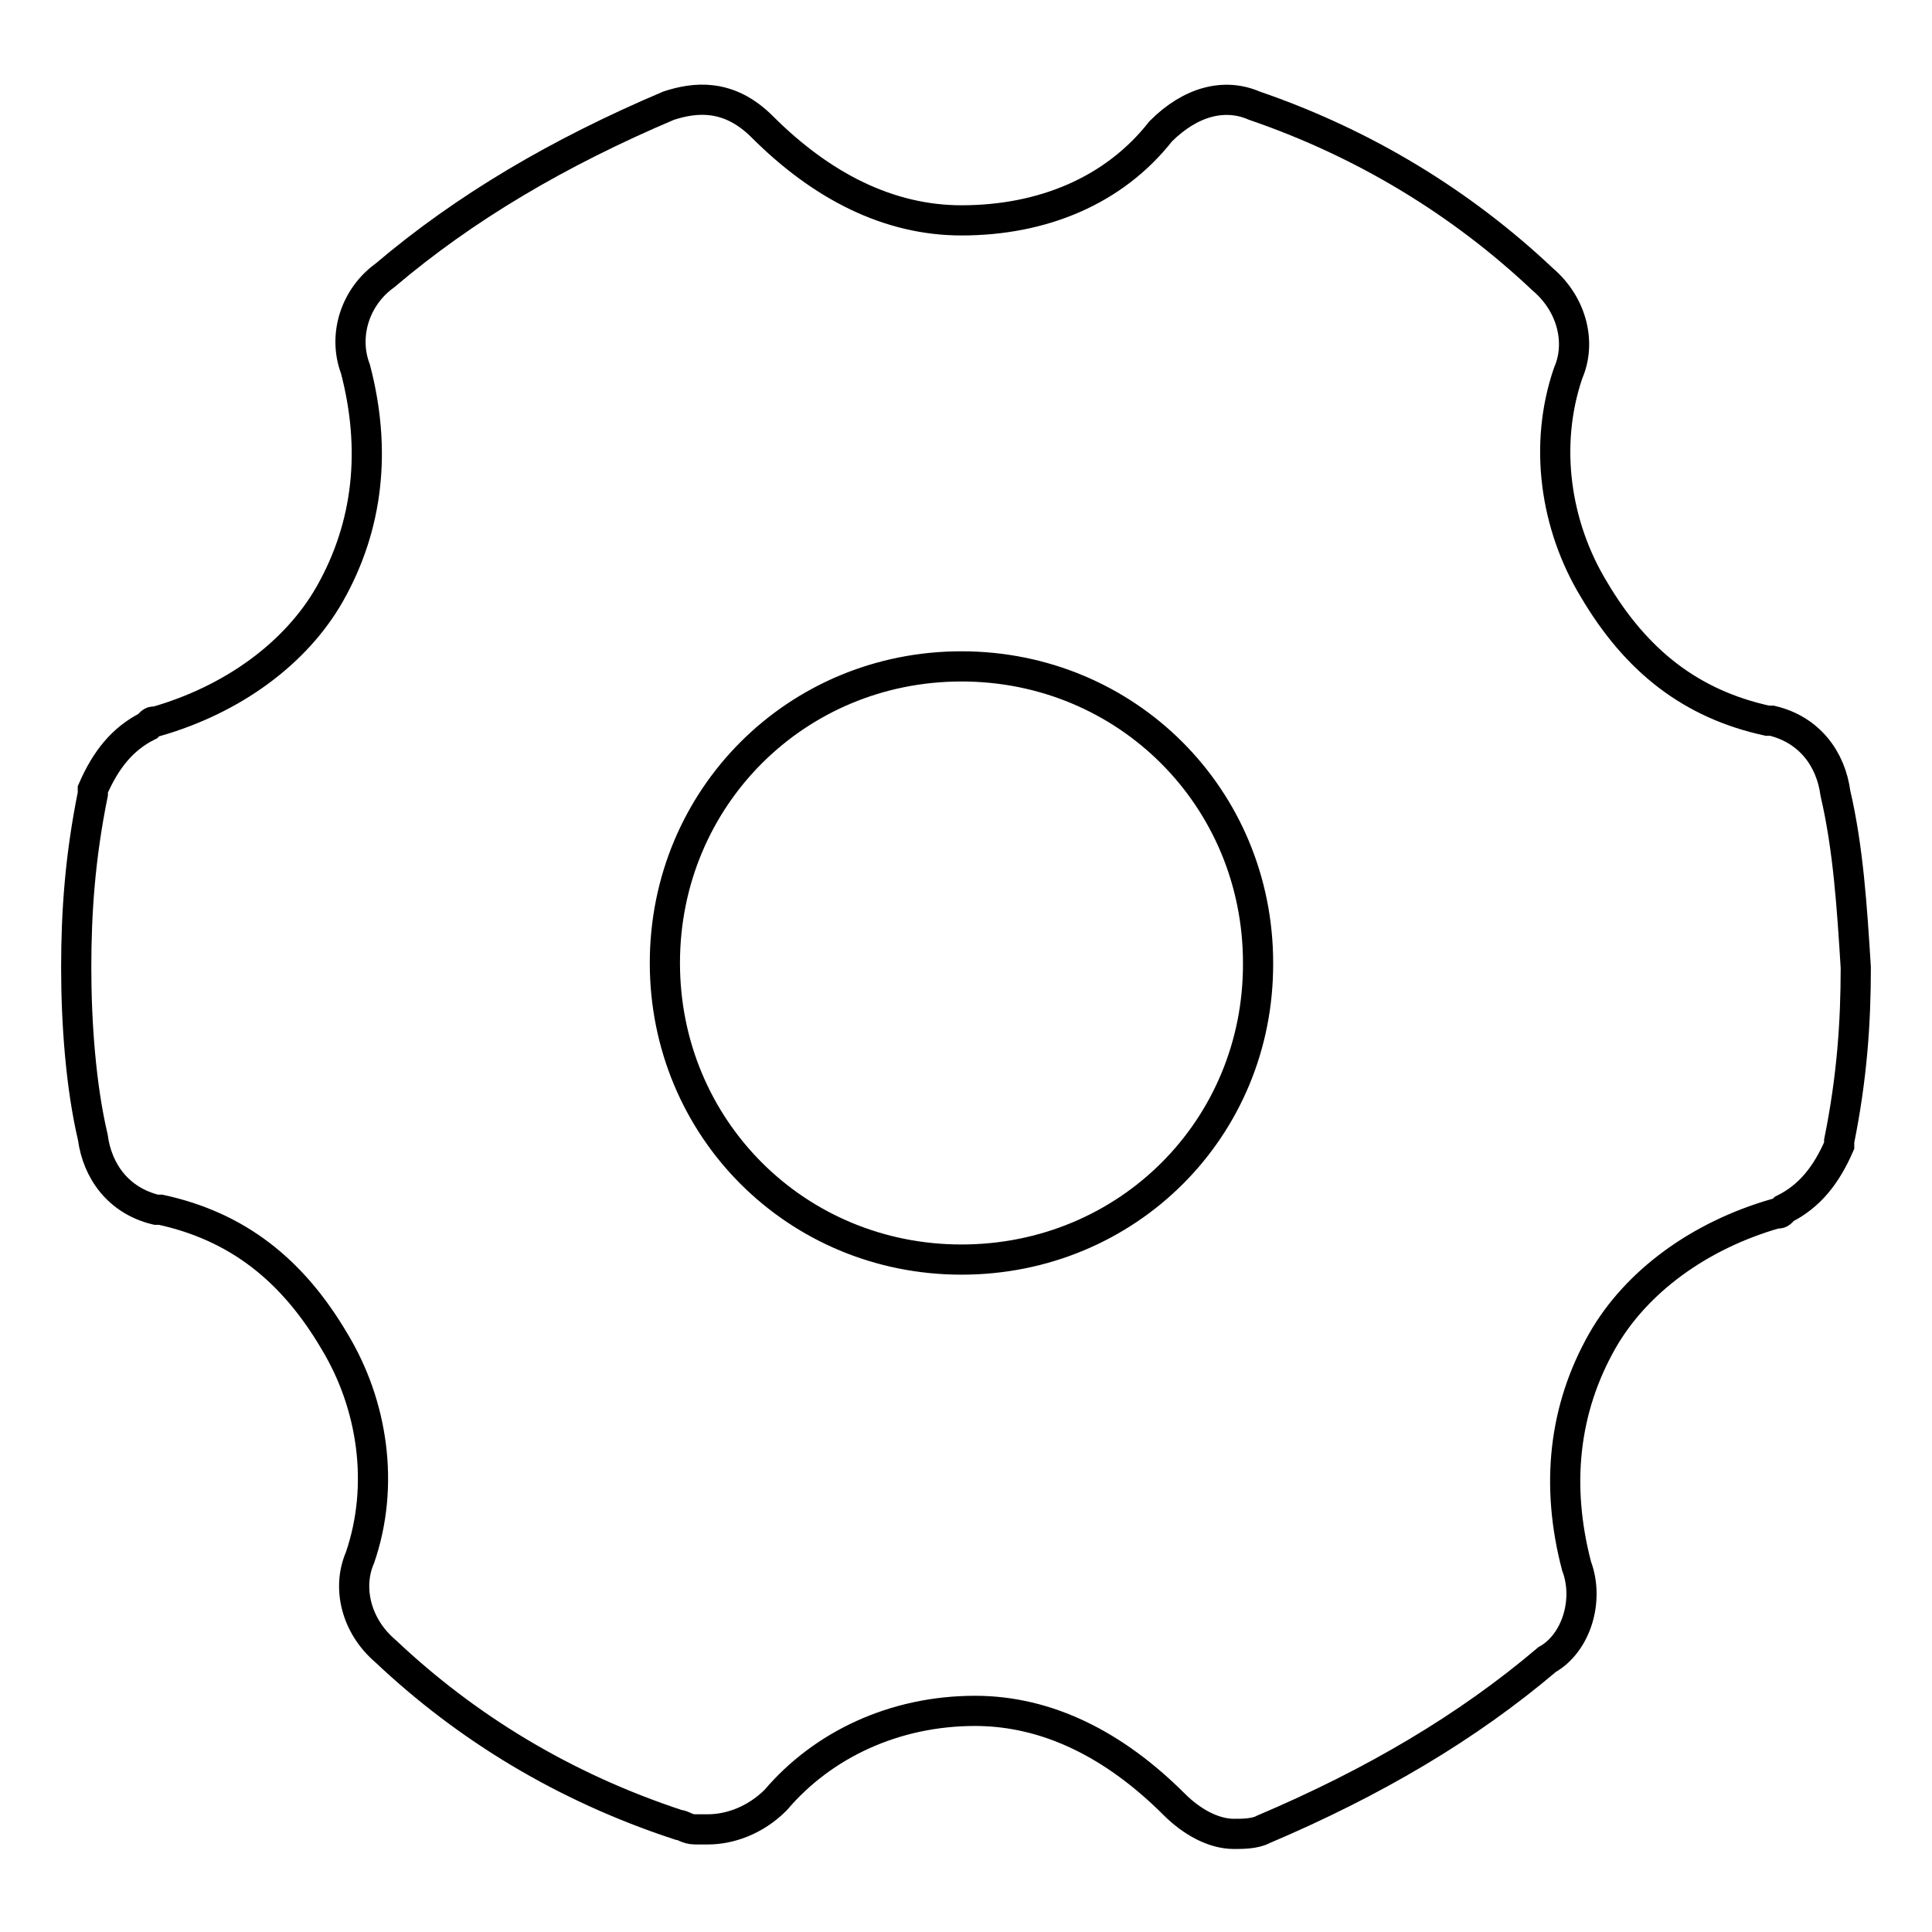 <?xml version="1.0" encoding="utf-8"?>
<!-- Svg Vector Icons : http://www.onlinewebfonts.com/icon -->
<!DOCTYPE svg PUBLIC "-//W3C//DTD SVG 1.1//EN" "http://www.w3.org/Graphics/SVG/1.1/DTD/svg11.dtd">
<svg version="1.1" xmlns="http://www.w3.org/2000/svg" xmlns:xlink="http://www.w3.org/1999/xlink" x="0px" y="0px" viewBox="0 0 256 256" enable-background="new 0 0 256 256" xml:space="preserve">
<g> <path stroke-width="4" fill-opacity="0" stroke="#000000"  d="M243.2,105.1c-0.6-4.5-3.4-8.4-8.4-9.6h-0.6c-10.1-2.2-17.4-7.9-23-17.4c-5.1-8.4-6.7-19.1-3.4-28.7 c1.7-3.9,0.6-9-3.4-12.4c-10.7-10.1-23.6-18-38.2-23c-3.9-1.7-8.4-0.6-12.4,3.4c-6.2,7.9-15.7,11.8-26.4,11.8 c-9.6,0-18.5-4.5-26.4-12.4c-4.5-4.5-9-3.9-12.4-2.8c-14.6,6.2-27,13.5-37.6,22.5c-3.9,2.8-5.6,7.9-3.9,12.4 c2.8,10.7,1.7,20.8-3.4,29.8c-4.5,7.9-12.9,14-23,16.9c-0.6,0-0.6,0-1.1,0.6c-3.4,1.7-5.6,4.5-7.3,8.4v0.6 c-1.7,8.4-2.2,15.7-2.2,23s0.6,15.7,2.2,22.5c0.6,4.5,3.4,8.4,8.4,9.6h0.6c10.1,2.2,17.4,7.9,23,17.4c5.1,8.4,6.7,19.1,3.4,28.7 c-1.7,3.9-0.6,9,3.4,12.4c10.7,10.1,23.6,18,38.8,23c0.6,0,1.1,0.6,2.2,0.6h1.7c2.8,0,6.2-1.1,9-3.9c6.2-7.3,15.7-11.8,26.4-11.8 c9.6,0,18.5,4.5,26.4,12.4c2.2,2.2,5.1,3.9,7.9,3.9c1.1,0,2.8,0,3.9-0.6c14.6-6.2,27-13.5,37.6-22.5c3.9-2.2,5.6-7.9,3.9-12.4 c-2.8-10.7-1.7-20.8,3.4-29.8c4.5-7.9,12.9-14,23-16.9c0.6,0,0.6,0,1.1-0.6c3.4-1.7,5.6-4.5,7.3-8.4v-0.6c1.7-8.4,2.2-15.7,2.2-23 C245.4,120.2,244.9,112.4,243.2,105.1z M127.4,166.9c-21.9,0-39.3-17.4-39.3-39.3c0-21.9,17.4-39.3,39.3-39.3 c21.9,0,39.3,17.4,39.3,39.3C166.8,149.5,149.4,166.9,127.4,166.9z"/></g>
</svg>